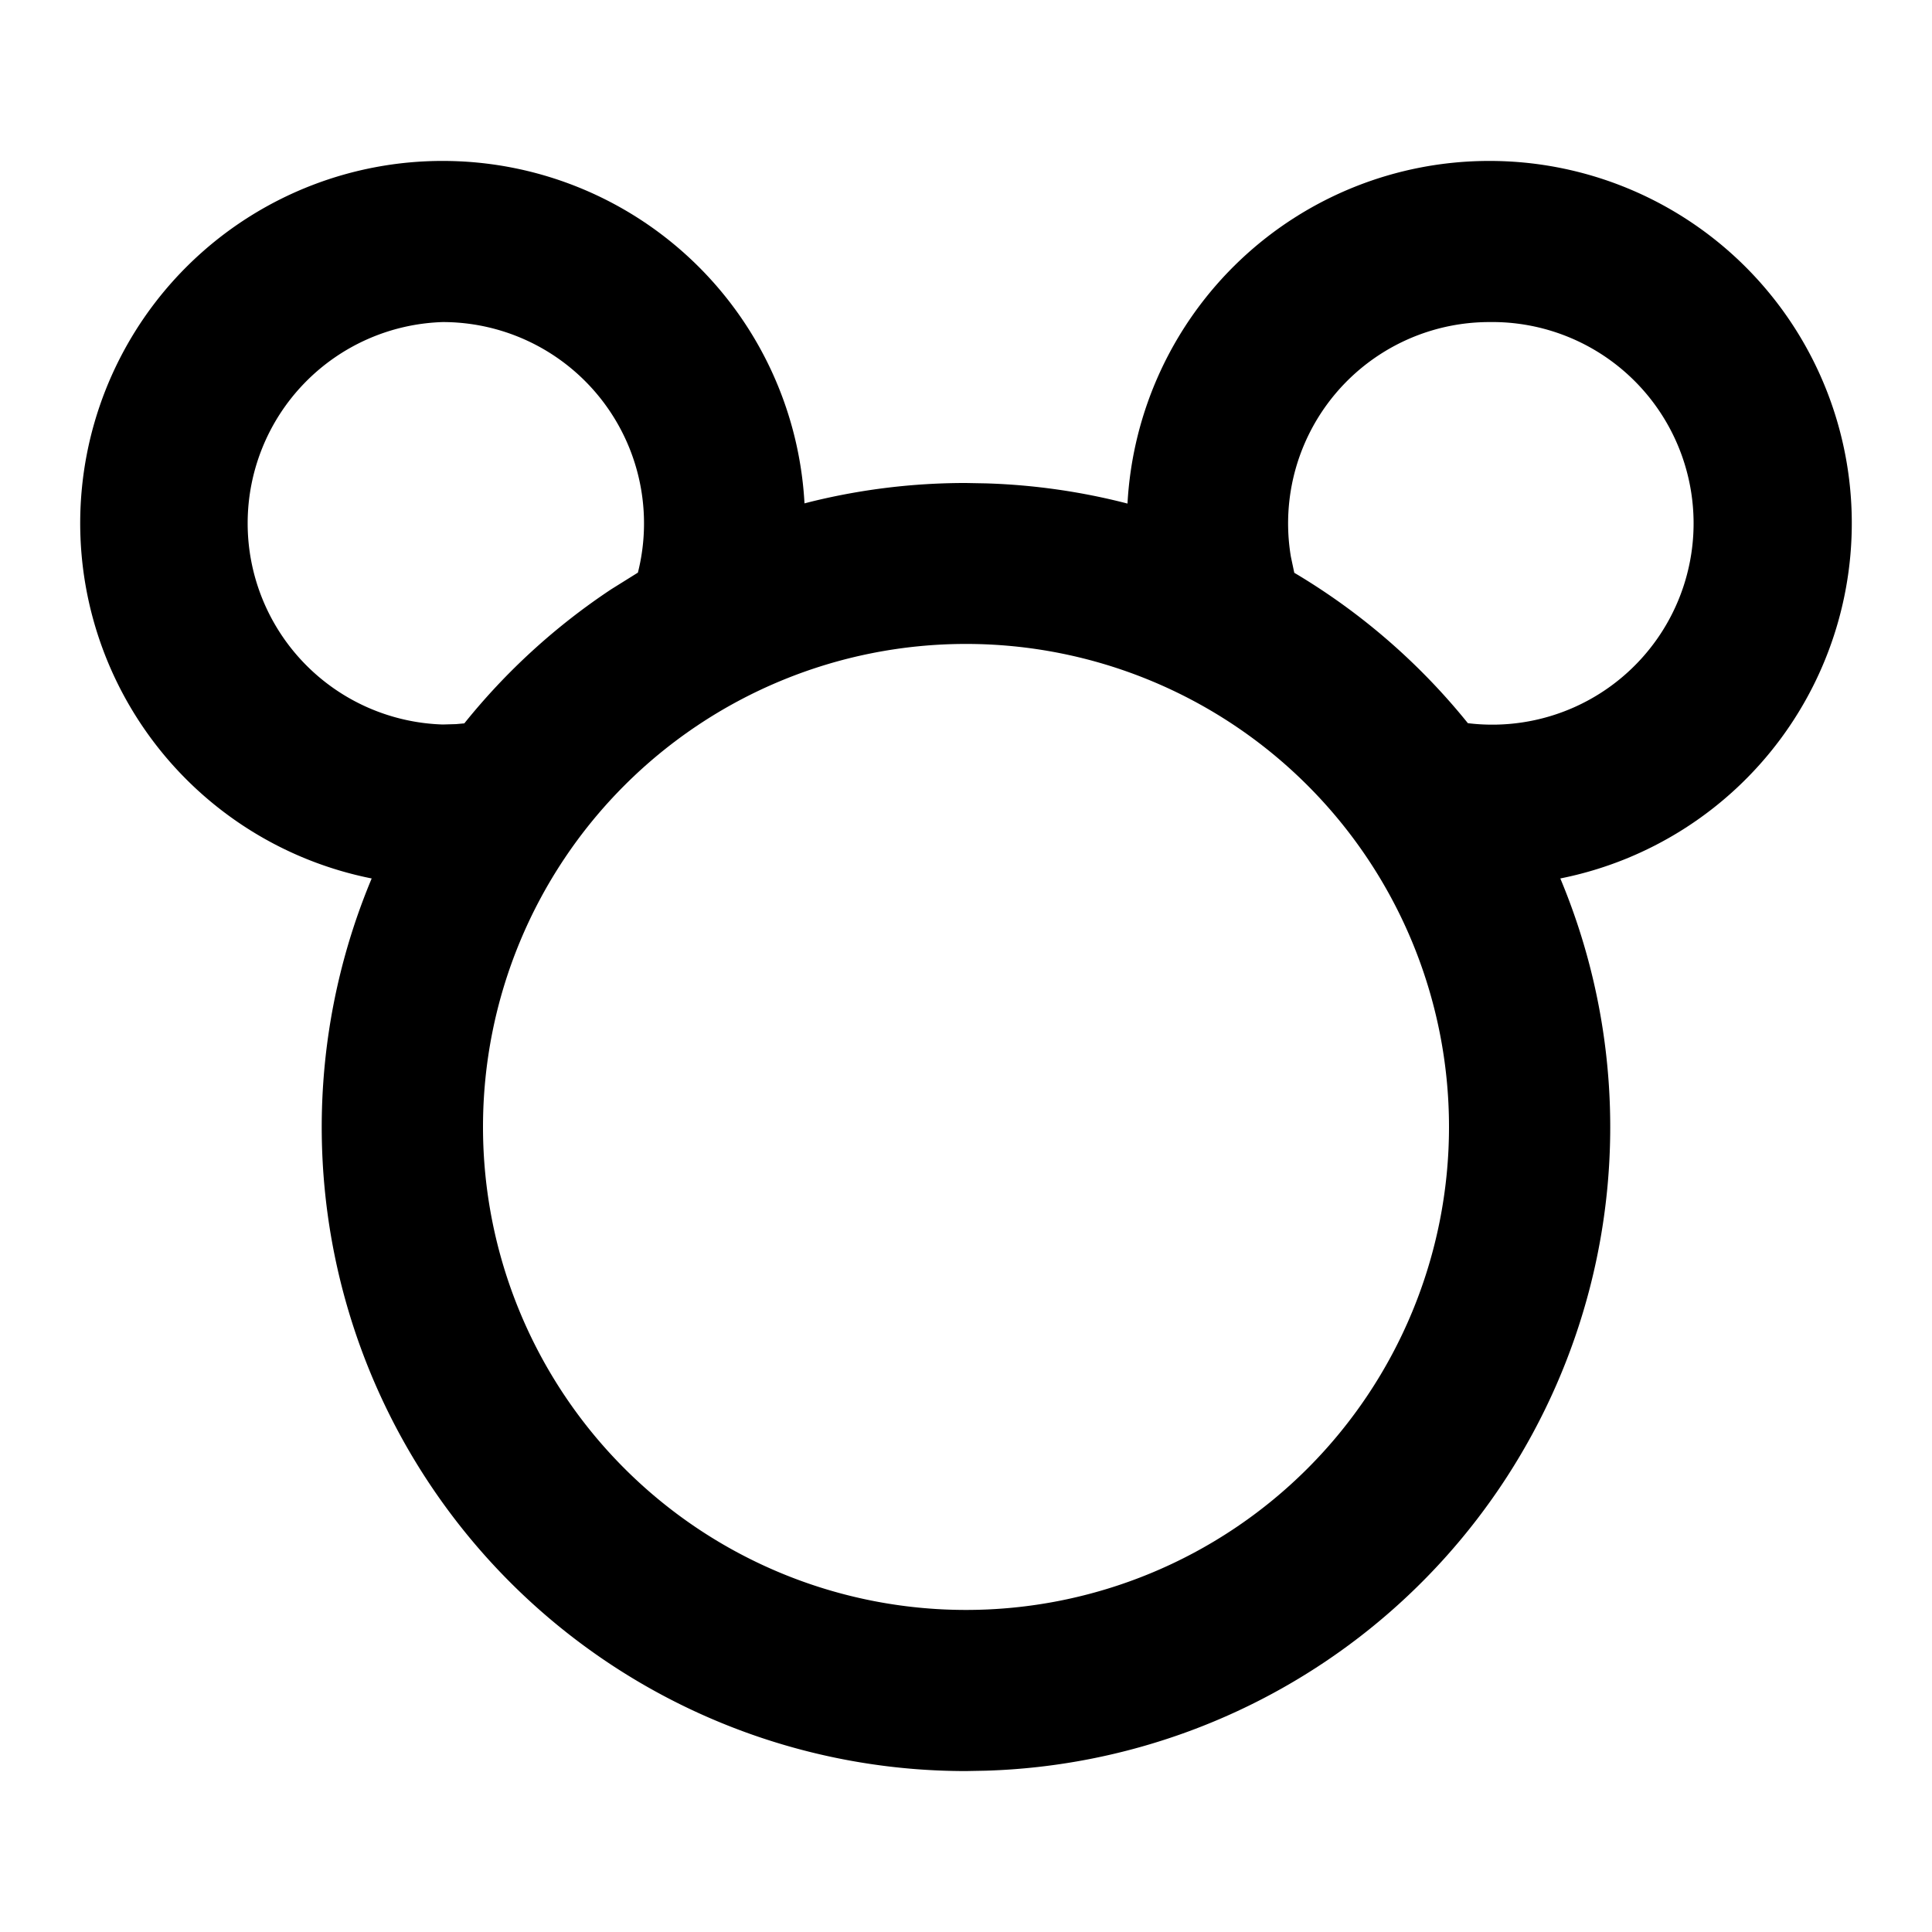 <svg xmlns="http://www.w3.org/2000/svg" viewBox="0 0 1024 1024" version="1.1"><path d="M789.3 85.3a192 192 0 0 1 37.7 380.3l0.5 1.2a341.3 341.3 0 0 1-304.9 471.7L512 938.7a341.3 341.3 0 0 1-315-473.1A192 192 0 0 1 234.7 85.3a192 192 0 0 1 191.7 181.5l3.1-0.8A342.1 342.1 0 0 1 512 256l10.7 0.2a341.3 341.3 0 0 1 74.9 10.7A192 192 0 0 1 789.3 85.3zM512 341.3a256 256 0 1 0 0 512 256 256 0 0 0 0-512zM234.7 170.7a106.7 106.7 0 0 0 0 213.3l7-0.2 4.4-0.4A343.2 343.2 0 0 1 324 312.3l14.1-8.8A106.7 106.7 0 0 0 234.7 170.7z m554.7 0a106.7 106.7 0 0 0-105.2 124.4l1.8 8.5 1.2 0.7a343 343 0 0 1 90.8 79A106.7 106.7 0 1 0 789.3 170.7z" p-id="16066"></path></svg>
